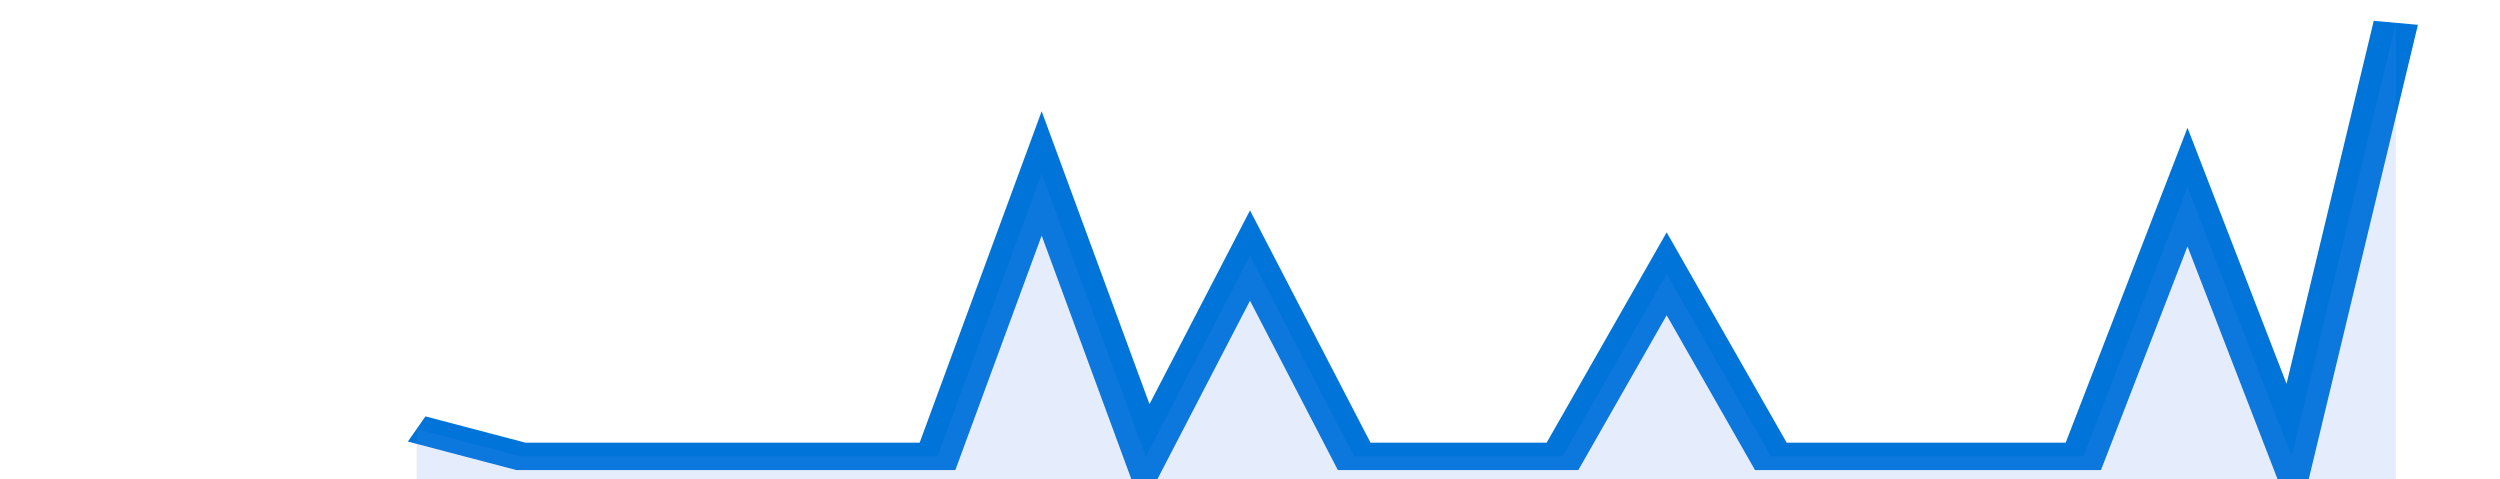 <svg xmlns="http://www.w3.org/2000/svg" viewBox="0 0 336 105" width="120" height="23" preserveAspectRatio="none">
				 <polyline fill="none" stroke="#0074d9" stroke-width="6" points="56, 94 70, 100 84, 100 98, 100 112, 100 126, 100 140, 38 154, 100 168, 56 182, 100 196, 100 210, 100 224, 60 238, 100 252, 100 266, 100 280, 100 294, 41 308, 100 322, 5 322, 5 "> </polyline>
				 <polygon fill="#5085ec" opacity="0.15" points="56, 105 56, 94 70, 100 84, 100 98, 100 112, 100 126, 100 140, 38 154, 100 168, 56 182, 100 196, 100 210, 100 224, 60 238, 100 252, 100 266, 100 280, 100 294, 41 308, 100 322, 5 322, 105 "></polygon>
			</svg>